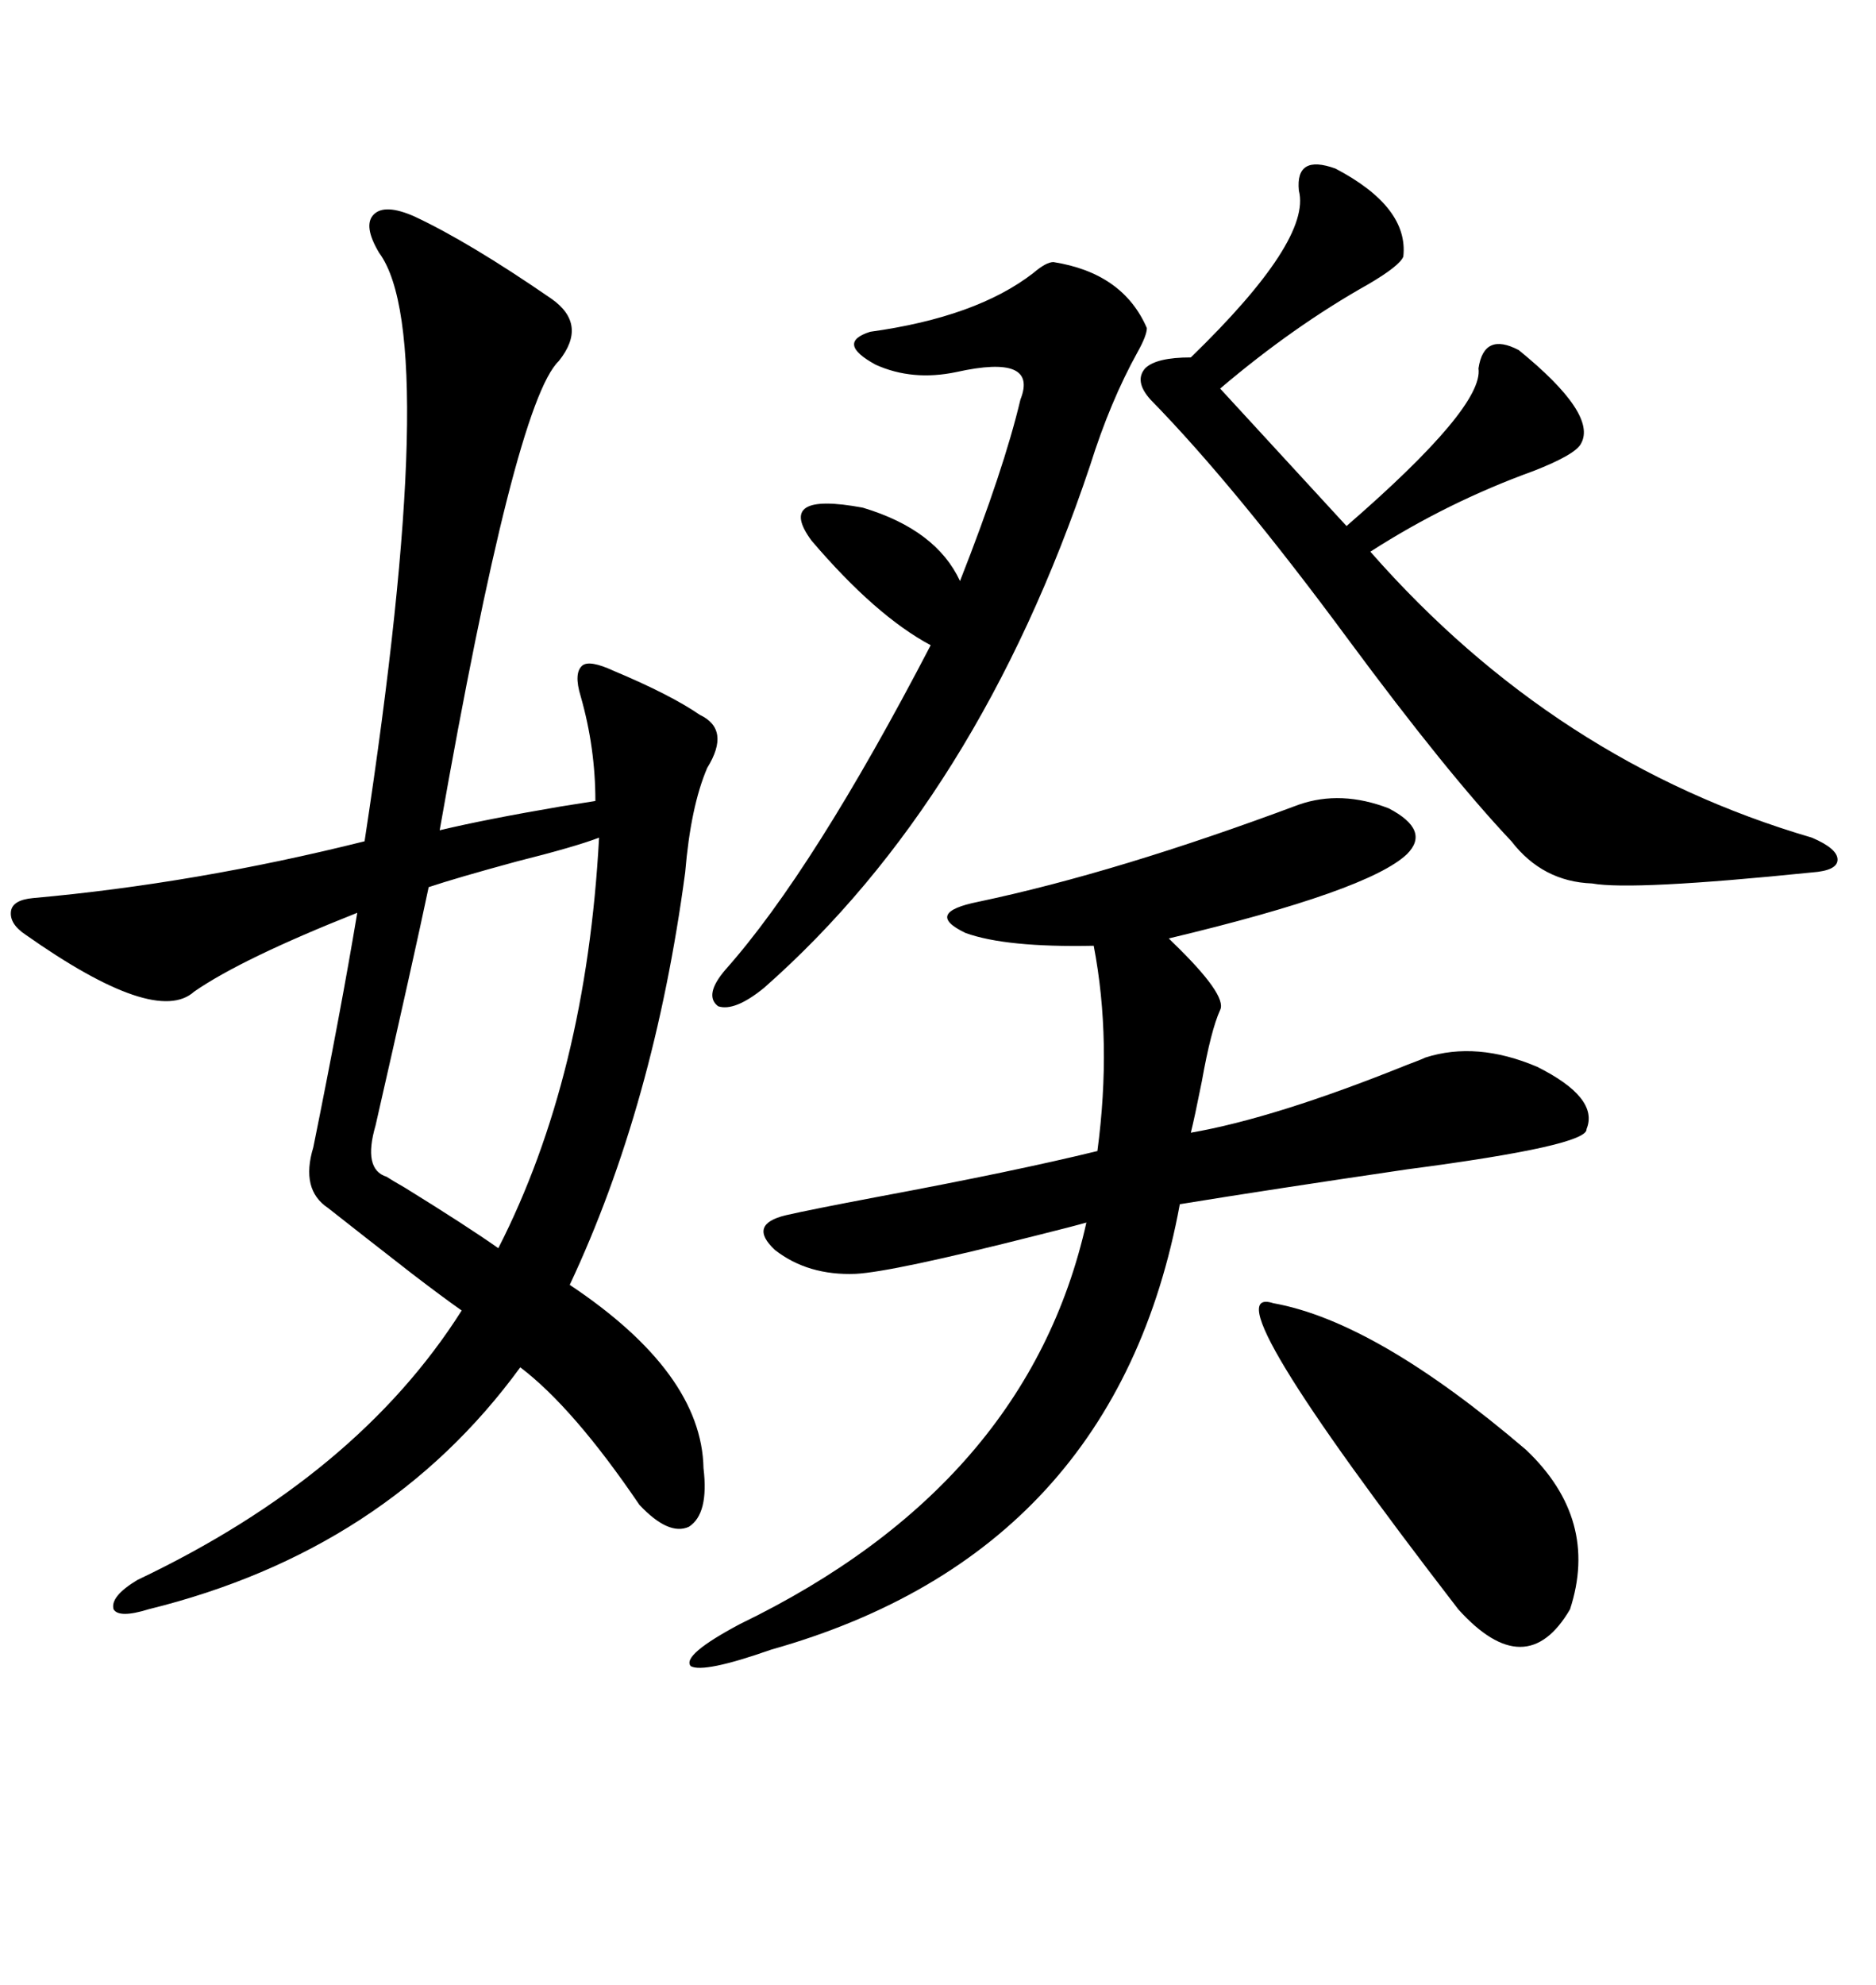 <svg xmlns="http://www.w3.org/2000/svg" xmlns:xlink="http://www.w3.org/1999/xlink" width="300" height="317.285"><path d="M91.11 205.37L91.11 205.37Q112.21 219.43 112.50 234.67L112.50 234.67Q113.38 241.99 110.16 244.04L110.16 244.04Q106.93 245.51 102.25 240.53L102.25 240.53Q91.70 225 83.20 218.55L83.20 218.55Q61.82 247.85 23.73 257.23L23.73 257.23Q19.04 258.69 18.16 257.23L18.16 257.23Q17.58 255.18 21.97 252.54L21.97 252.54Q57.13 235.84 73.83 209.47L73.83 209.47Q70.90 207.42 65.92 203.61L65.92 203.61Q58.01 197.46 52.44 193.07L52.44 193.07Q48.05 190.14 50.10 183.40L50.10 183.40Q54.49 161.72 57.13 145.90L57.13 145.90Q38.67 153.22 31.05 158.50L31.05 158.50Q24.90 164.06 4.10 149.41L4.10 149.41Q1.46 147.66 1.76 145.61L1.76 145.61Q2.05 143.85 5.27 143.55L5.27 143.55Q31.35 141.21 58.30 134.47L58.30 134.47Q70.61 53.91 60.64 40.43L60.64 40.43Q58.01 36.04 59.77 34.28L59.77 34.28Q61.52 32.52 66.21 34.57L66.21 34.57Q75 38.67 88.18 47.75L88.18 47.75Q94.04 51.86 89.36 57.71L89.36 57.71Q82.32 64.45 70.31 132.71L70.31 132.71Q77.64 130.96 89.65 128.91L89.65 128.91Q93.46 128.32 95.21 128.03L95.21 128.03Q95.21 119.53 92.87 111.33L92.87 111.33Q91.70 107.52 93.16 106.35L93.16 106.35Q94.34 105.47 98.14 107.23L98.14 107.23Q107.23 111.04 111.91 114.26L111.91 114.26Q116.89 116.60 113.09 122.75L113.09 122.75Q110.45 128.91 109.57 139.45L109.57 139.45Q104.59 176.66 91.11 205.37ZM207.71 128.61L207.71 128.61Q214.45 126.27 222.07 129.20L222.07 129.20Q228.81 132.71 225 136.52L225 136.52Q218.85 142.38 186.91 150L186.91 150Q187.21 150.29 187.50 150.59L187.50 150.59Q196.29 159.08 195.12 161.43L195.12 161.43Q193.65 164.65 192.19 172.85L192.19 172.85Q191.02 178.71 190.43 181.05L190.43 181.05Q203.91 178.71 225 170.21L225 170.21Q227.34 169.34 227.93 169.04L227.93 169.04Q236.13 166.41 245.80 170.51L245.80 170.51Q255.76 175.49 253.71 180.47L253.71 180.47Q254.00 183.11 225 186.91L225 186.91Q203.03 190.14 188.67 192.48L188.67 192.48Q178.42 248.14 123.34 263.67L123.34 263.67Q112.50 267.48 110.45 266.31L110.45 266.31Q108.98 264.55 118.36 259.57L118.36 259.57Q164.36 237.30 173.73 195.41L173.73 195.41Q171.68 196.00 165.82 197.46L165.82 197.46Q142.68 203.32 136.82 203.61L136.82 203.61Q129.20 203.91 123.93 199.80L123.93 199.80Q119.53 195.70 125.68 194.24L125.68 194.24Q129.49 193.36 140.33 191.31L140.33 191.31Q162.30 187.21 175.49 183.98L175.49 183.98Q177.83 166.41 174.90 151.17L174.90 151.17Q160.84 151.46 154.39 149.12L154.39 149.12Q147.66 145.90 156.45 144.14L156.45 144.14Q178.71 139.45 207.71 128.61ZM213.57 26.95L213.57 26.95Q225.29 33.11 224.41 41.02L224.41 41.02Q223.83 42.48 218.85 45.41L218.85 45.41Q206.84 52.15 195.12 62.11L195.12 62.11L215.33 84.08Q237.30 65.04 236.43 58.89L236.43 58.89Q237.30 53.03 242.87 55.96L242.87 55.96Q255.47 66.21 252.83 70.90L252.83 70.90Q251.95 72.66 245.21 75.29L245.21 75.29Q231.45 80.27 219.14 88.18L219.14 88.18Q248.73 121.88 289.75 133.89L289.75 133.89Q293.85 135.64 293.85 137.40L293.85 137.40Q293.85 139.16 289.75 139.45L289.75 139.45Q261.04 142.38 254.59 141.21L254.59 141.21Q246.68 140.92 241.70 134.47L241.70 134.47Q231.45 123.63 215.63 102.25L215.63 102.25Q197.46 77.64 183.98 63.87L183.98 63.87Q181.35 60.94 183.11 58.89L183.11 58.89Q184.86 57.13 190.43 57.13L190.43 57.13Q209.77 38.38 207.71 30.47L207.71 30.47Q207.13 24.61 213.57 26.95ZM168.46 41.89L168.46 41.89Q179.59 43.65 183.40 52.44L183.40 52.44Q183.40 53.61 181.93 56.25L181.93 56.25Q177.54 64.16 174.32 74.41L174.32 74.41Q156.45 127.73 122.17 157.91L122.17 157.91Q117.48 161.72 114.84 160.84L114.84 160.84Q112.50 159.08 116.02 154.98L116.02 154.98Q130.08 139.16 148.83 103.13L148.83 103.13Q140.04 98.44 129.79 86.43L129.79 86.43Q123.93 78.52 137.99 81.15L137.99 81.15Q149.71 84.67 153.52 92.87L153.52 92.87Q160.55 75 163.18 63.87L163.18 63.87Q166.11 56.54 152.93 59.47L152.93 59.47Q145.90 60.94 140.04 58.30L140.04 58.30Q133.59 54.79 139.16 53.03L139.16 53.03Q156.15 50.68 165.23 43.65L165.23 43.65Q167.29 41.89 168.46 41.89ZM95.80 133.89L95.80 133.89Q91.99 135.35 82.62 137.70L82.62 137.70Q72.95 140.33 68.55 141.80L68.55 141.80Q66.21 152.93 60.06 179.88L60.06 179.88Q58.01 186.91 61.82 188.09L61.82 188.09Q62.70 188.67 64.75 189.84L64.75 189.84Q74.71 196.00 79.69 199.51L79.69 199.51Q93.75 171.97 95.80 133.89ZM203.61 208.30L203.61 208.30Q220.02 211.23 244.04 231.74L244.04 231.74Q255.76 242.87 251.07 257.23L251.07 257.23Q244.04 269.24 233.20 257.23L233.20 257.23Q192.77 204.79 203.61 208.30Z"/></svg>